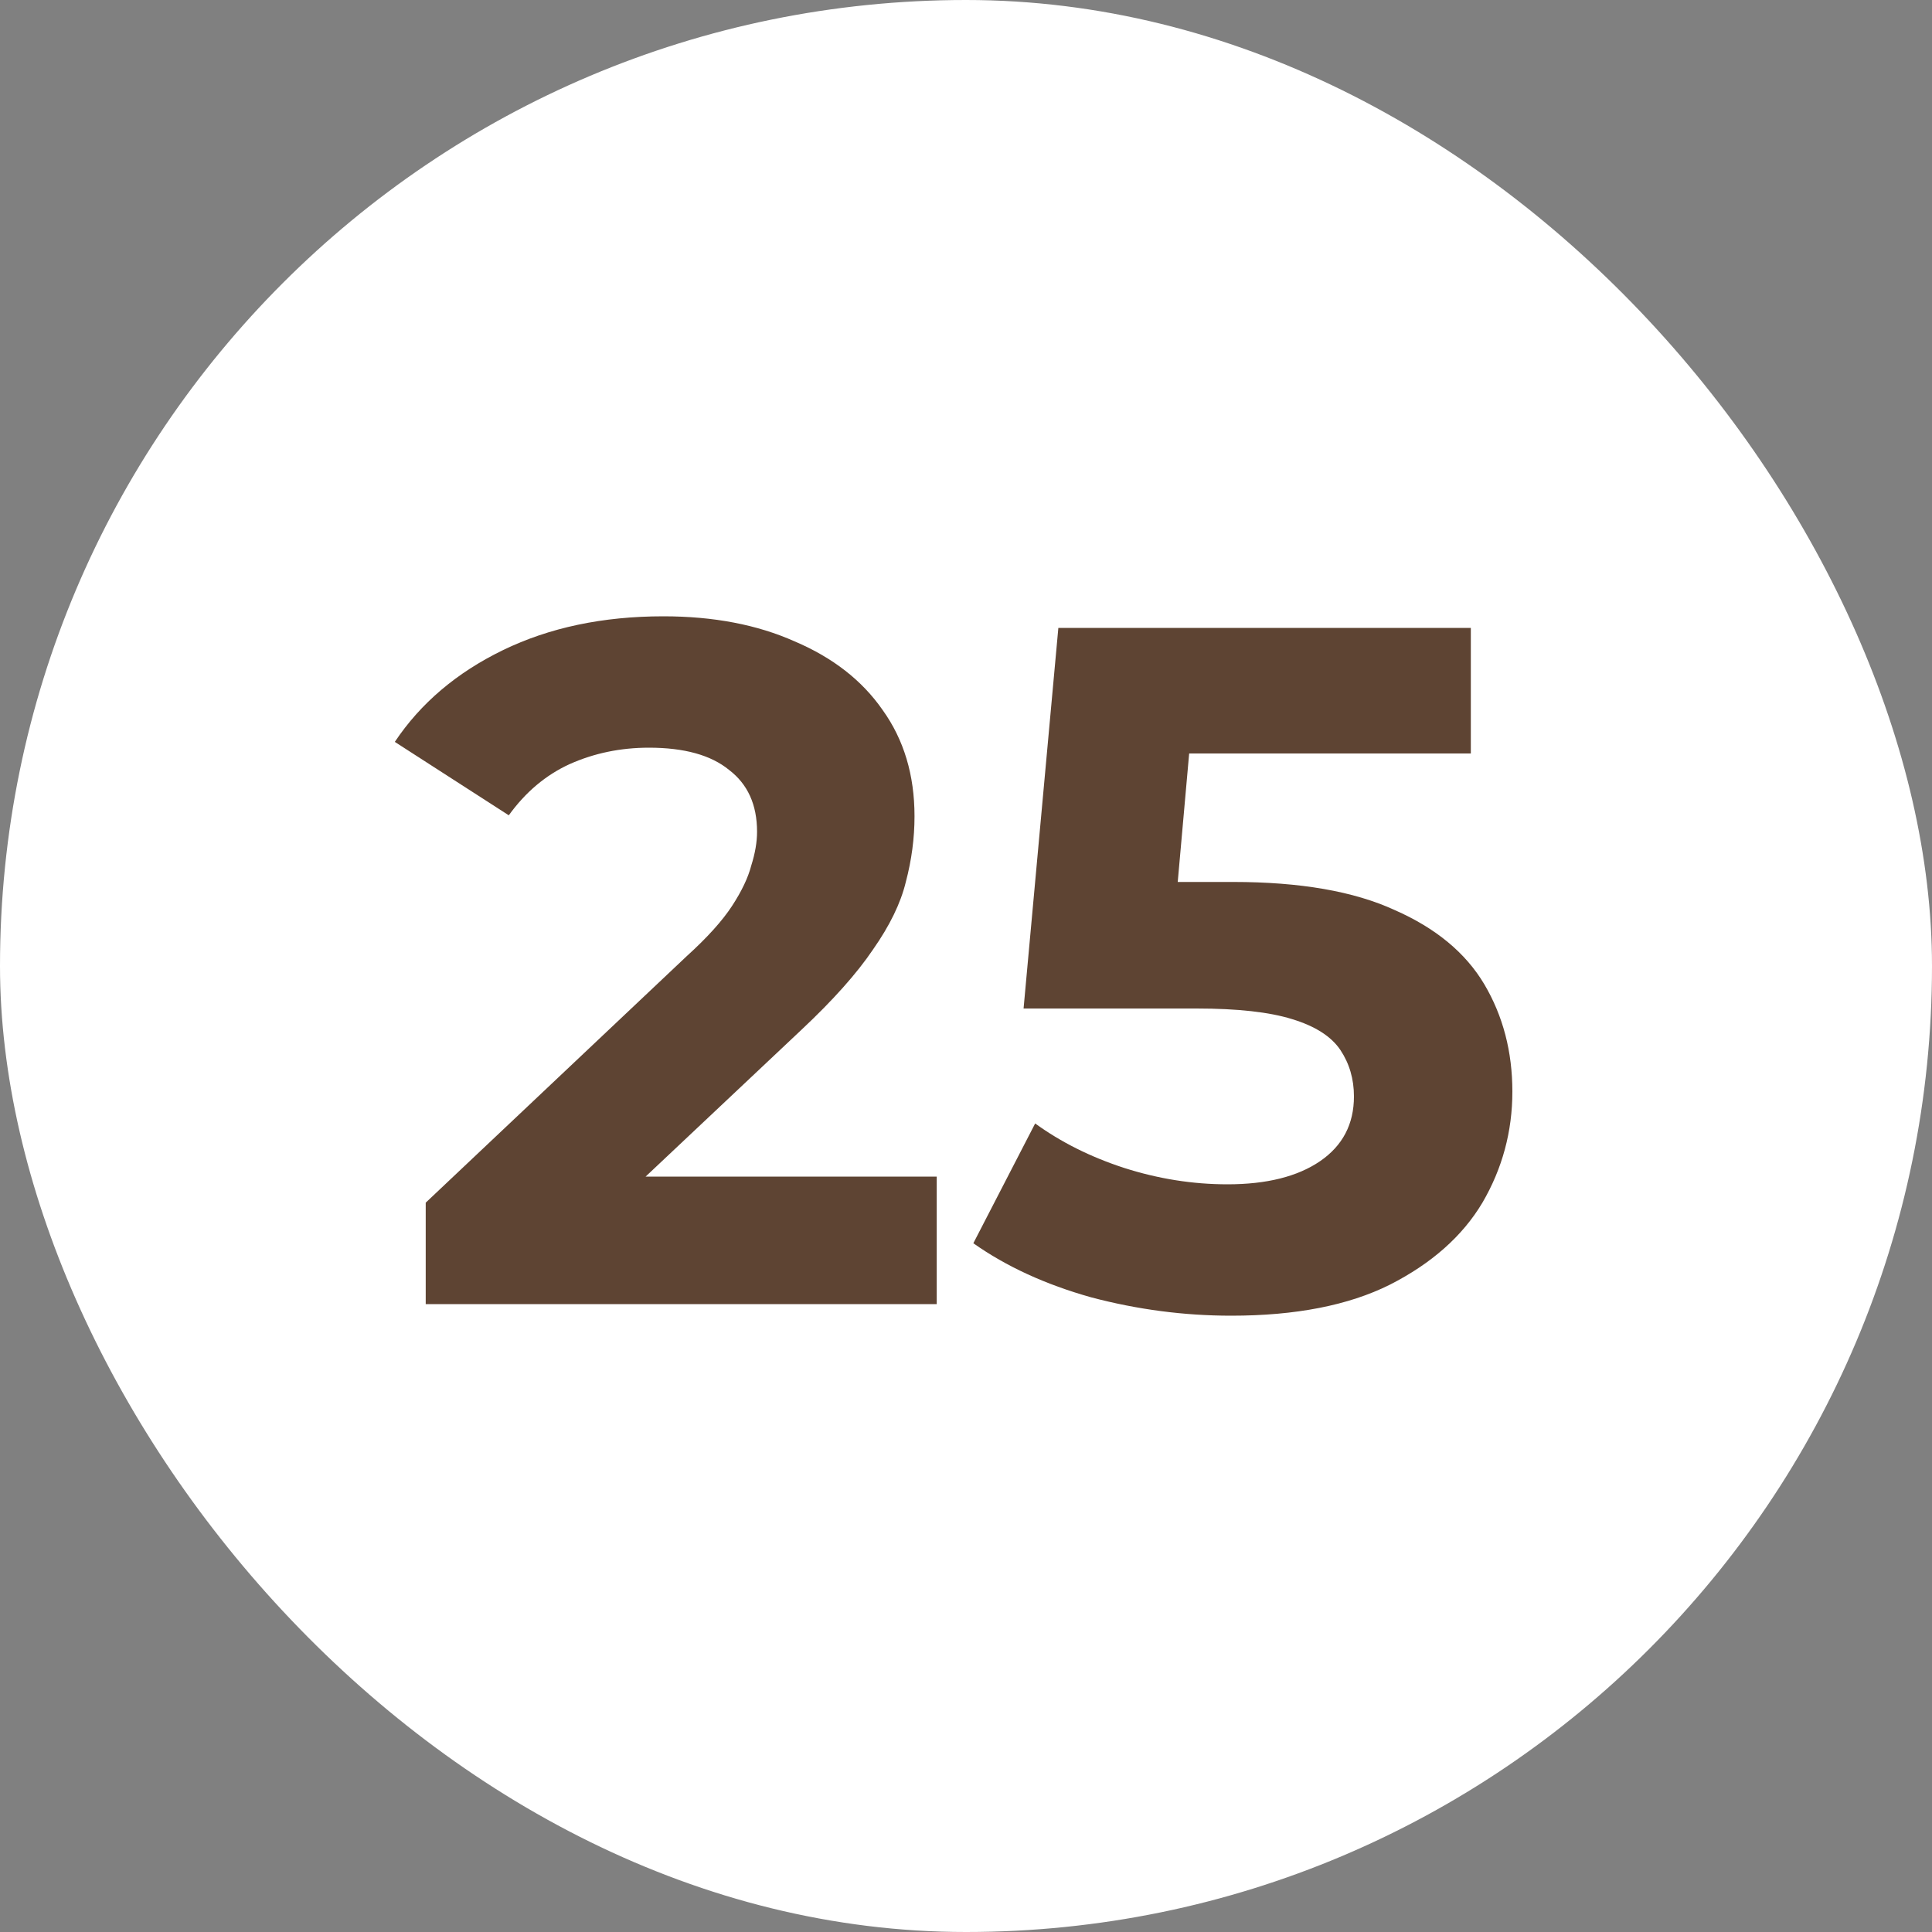 <?xml version="1.0" encoding="UTF-8"?> <svg xmlns="http://www.w3.org/2000/svg" width="20" height="20" viewBox="0 0 20 20" fill="none"><rect x="0" y="0" width="20" height="20" fill="#808080" stroke="none"/><rect width="20" height="20" rx="10" fill="white"></rect><path d="M4.407 13.5V12.45L7.107 9.9C7.32 9.707 7.477 9.533 7.577 9.38C7.677 9.227 7.744 9.087 7.777 8.96C7.817 8.833 7.837 8.717 7.837 8.61C7.837 8.33 7.74 8.117 7.547 7.97C7.36 7.817 7.084 7.74 6.717 7.74C6.424 7.74 6.15 7.797 5.897 7.91C5.65 8.023 5.44 8.2 5.267 8.44L4.087 7.68C4.354 7.28 4.727 6.963 5.207 6.73C5.687 6.497 6.24 6.38 6.867 6.38C7.387 6.38 7.84 6.467 8.227 6.64C8.62 6.807 8.924 7.043 9.137 7.35C9.357 7.657 9.467 8.023 9.467 8.45C9.467 8.677 9.437 8.903 9.377 9.13C9.324 9.35 9.21 9.583 9.037 9.83C8.87 10.077 8.624 10.353 8.297 10.66L6.057 12.77L5.747 12.18H9.697V13.5H4.407ZM12.746 13.62C12.259 13.62 11.776 13.557 11.296 13.43C10.822 13.297 10.416 13.11 10.076 12.87L10.716 11.63C10.982 11.823 11.289 11.977 11.636 12.09C11.989 12.203 12.346 12.26 12.706 12.26C13.112 12.26 13.432 12.18 13.666 12.02C13.899 11.86 14.016 11.637 14.016 11.35C14.016 11.17 13.969 11.01 13.876 10.87C13.782 10.73 13.616 10.623 13.376 10.55C13.142 10.477 12.812 10.44 12.386 10.44H10.596L10.956 6.5H15.226V7.8H11.536L12.376 7.06L12.126 9.87L11.286 9.13H12.766C13.459 9.13 14.016 9.227 14.436 9.42C14.862 9.607 15.172 9.863 15.366 10.19C15.559 10.517 15.656 10.887 15.656 11.3C15.656 11.713 15.552 12.097 15.346 12.45C15.139 12.797 14.819 13.08 14.386 13.3C13.959 13.513 13.412 13.62 12.746 13.62Z" fill="#5E4433"></path></svg> 